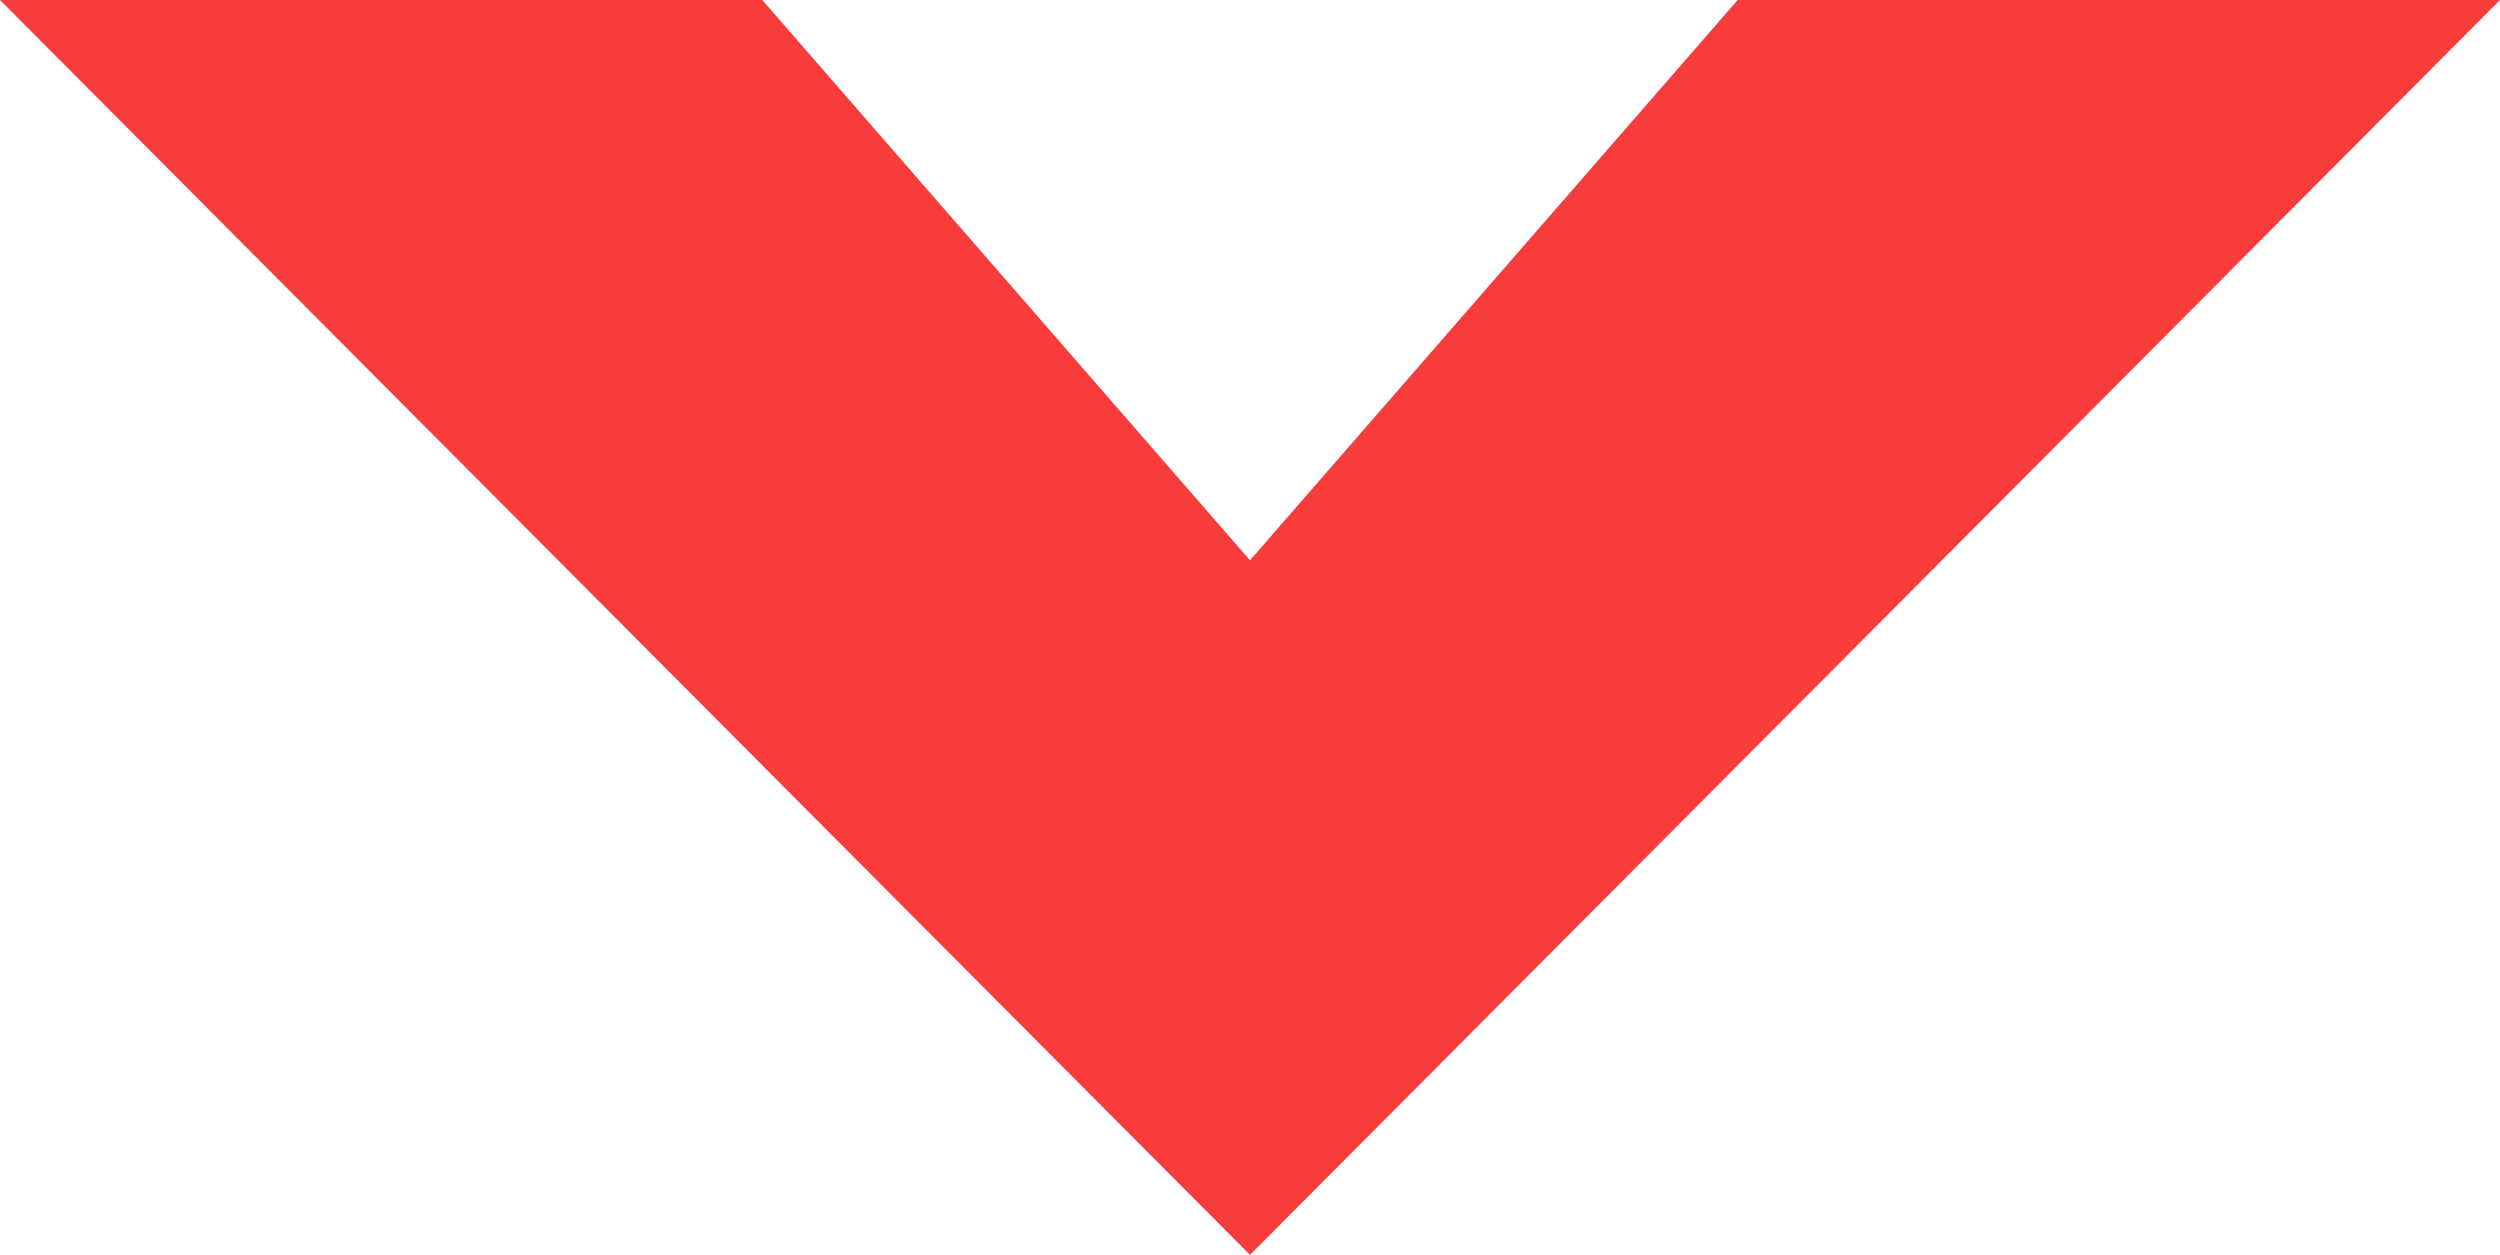 <svg width="257" height="129" viewBox="0 0 257 129" fill="none" xmlns="http://www.w3.org/2000/svg">
<path d="M178.636 -3.74399e-06L128.5 57.598L78.364 -7.48983e-06L0 -1.12338e-05L128.5 129L257 0L178.636 -3.74399e-06Z" fill="#F83C3C"/>
</svg>
